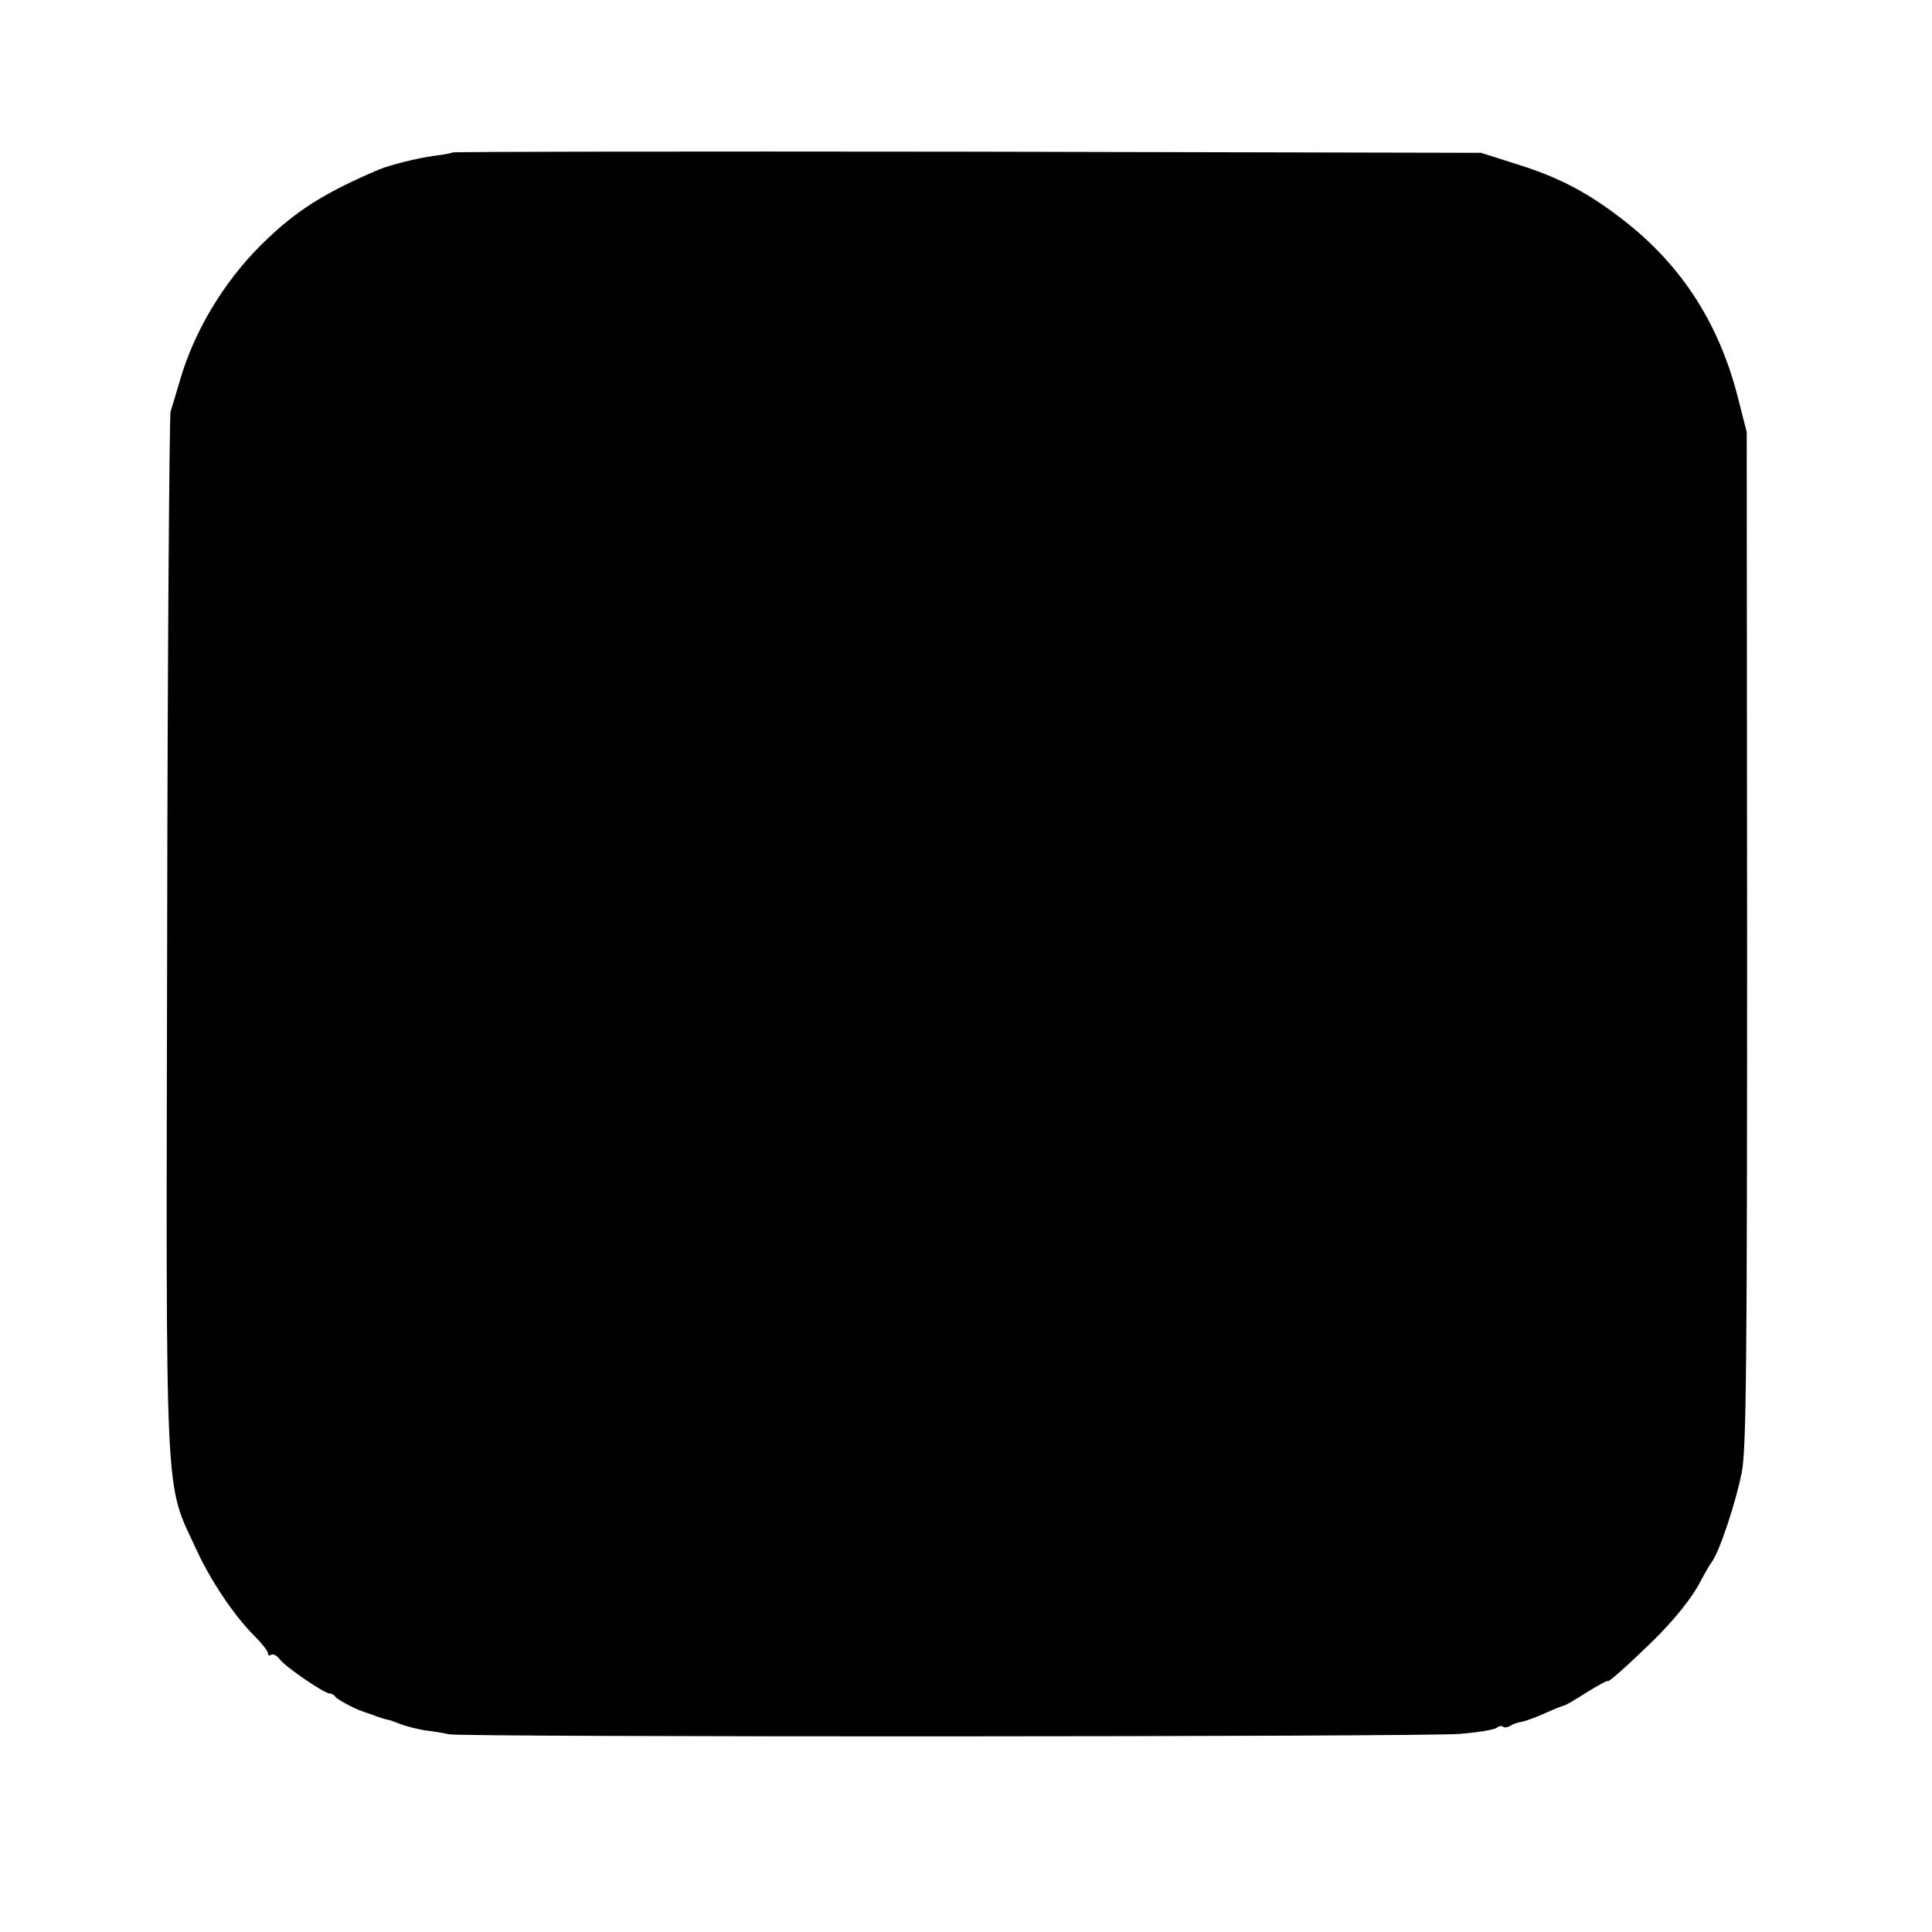 <?xml version="1.0" standalone="no"?>
<!DOCTYPE svg PUBLIC "-//W3C//DTD SVG 20010904//EN"
 "http://www.w3.org/TR/2001/REC-SVG-20010904/DTD/svg10.dtd">
<svg version="1.0" xmlns="http://www.w3.org/2000/svg"
 width="512pt" height="512pt" viewBox="0 0 512 512"
 preserveAspectRatio="xMidYMid meet">
<g transform="translate(0,512) scale(0.1,-0.1)"
fill="#000000" stroke="none">
<path d="M1199 4716 c-2 -2 -24 -6 -49 -9 -48 -7 -112 -23 -145 -36 -148 -63
-223 -111 -312 -199 -100 -99 -179 -230 -217 -363 -9 -31 -20 -67 -24 -80 -3
-13 -8 -636 -9 -1384 -3 -1548 -8 -1446 79 -1635 37 -80 99 -172 150 -223 21
-21 38 -42 38 -48 0 -6 4 -8 9 -4 5 3 16 -3 23 -13 14 -19 117 -90 132 -90 5
0 12 -4 15 -9 5 -7 52 -32 71 -38 3 -1 13 -5 23 -8 20 -8 40 -14 47 -15 3 0
18 -6 34 -12 16 -6 45 -13 65 -16 20 -2 47 -7 61 -10 36 -8 2578 -7 2680 1 47
4 90 11 96 16 6 5 14 6 17 3 3 -3 12 -2 19 2 7 5 21 10 31 11 10 2 38 12 62
23 24 11 47 20 50 20 3 0 30 16 60 35 30 19 55 32 55 30 0 -7 55 43 119 105
60 59 106 117 128 160 10 19 23 42 29 50 20 25 65 161 80 239 12 61 14 294 14
1415 l-1 1341 -24 94 c-52 202 -156 359 -319 480 -86 65 -162 104 -273 138
l-88 28 -1361 3 c-748 1 -1362 0 -1365 -2z"/>
</g>
</svg>
